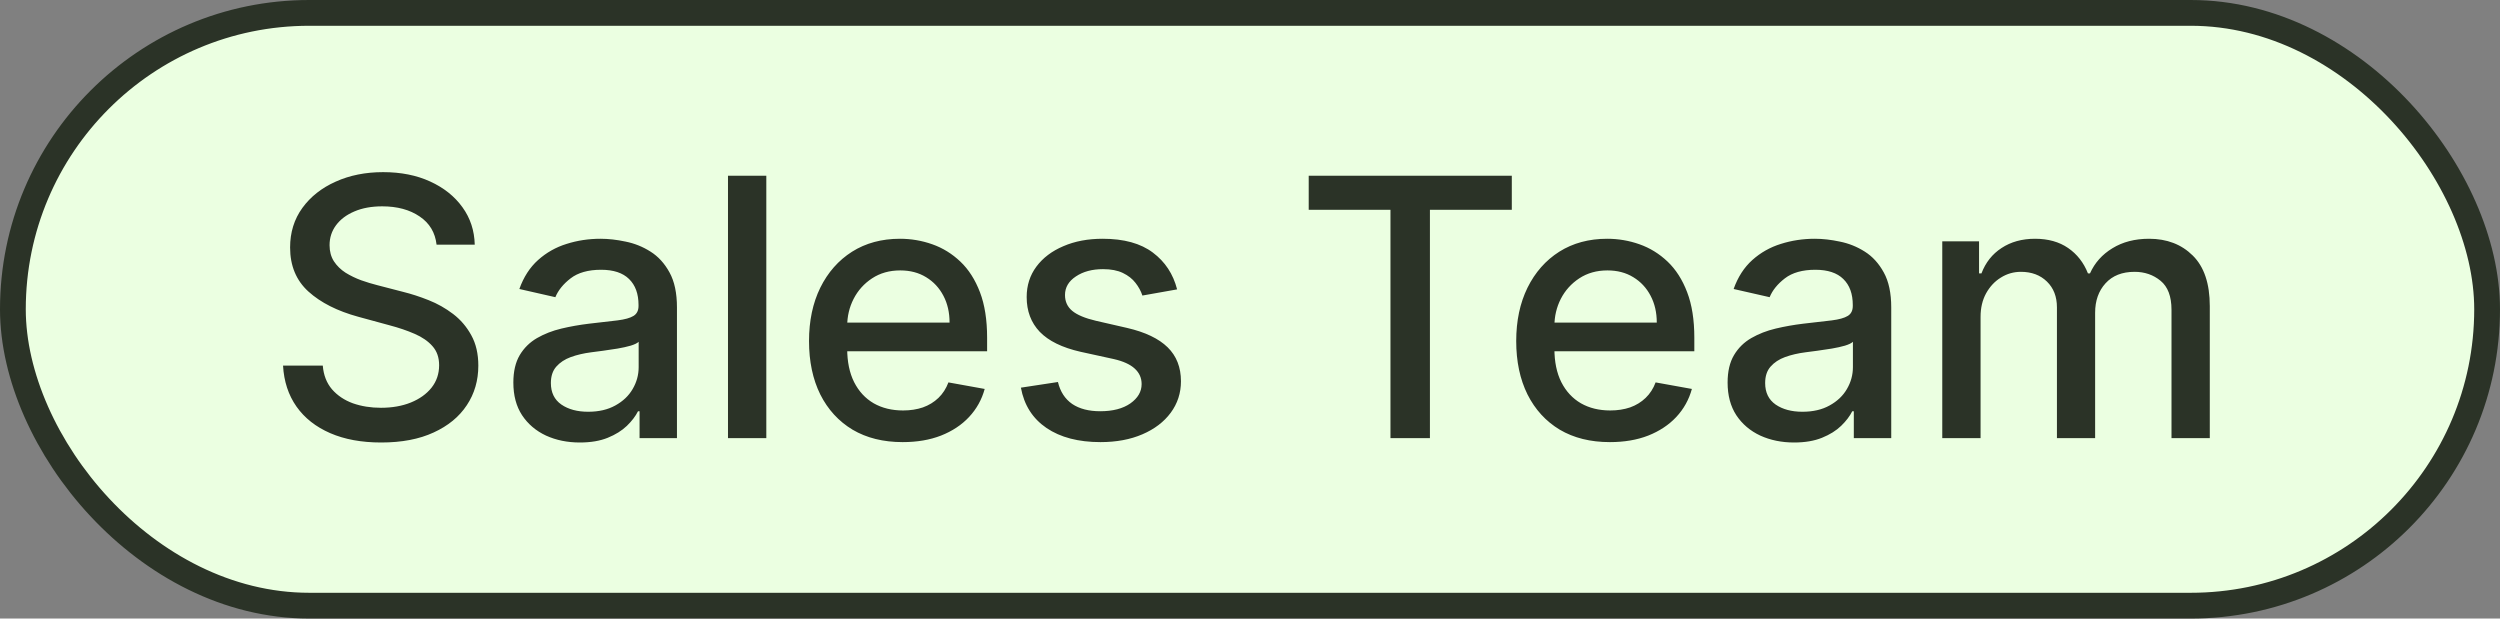 <svg width="97" height="24" viewBox="0 0 97 24" fill="none" xmlns="http://www.w3.org/2000/svg">
<rect x="0" y="0" width="97" height="24" fill="#808080" stroke="none"/>
<rect x="0.5" y="0.5" width="96" height="23" rx="11.5" fill="#EBFFE1"/>
<rect x="0.5" y="0.5" width="96" height="23" rx="11.5" stroke="#2B3327"/>
<path d="M16.939 9.493C16.885 9.022 16.667 8.658 16.282 8.399C15.898 8.137 15.414 8.006 14.831 8.006C14.413 8.006 14.052 8.073 13.747 8.205C13.442 8.335 13.205 8.513 13.036 8.742C12.87 8.968 12.787 9.224 12.787 9.513C12.787 9.755 12.844 9.964 12.956 10.139C13.072 10.315 13.223 10.462 13.409 10.582C13.598 10.698 13.8 10.796 14.015 10.875C14.231 10.951 14.438 11.014 14.637 11.064L15.631 11.322C15.956 11.402 16.289 11.51 16.63 11.646C16.972 11.781 17.288 11.96 17.58 12.182C17.872 12.405 18.107 12.68 18.286 13.008C18.468 13.336 18.559 13.729 18.559 14.186C18.559 14.763 18.41 15.275 18.112 15.722C17.817 16.17 17.388 16.523 16.824 16.781C16.264 17.04 15.586 17.169 14.791 17.169C14.028 17.169 13.369 17.048 12.812 16.806C12.255 16.564 11.819 16.221 11.505 15.777C11.19 15.329 11.016 14.799 10.982 14.186H12.524C12.553 14.554 12.673 14.861 12.882 15.106C13.094 15.348 13.364 15.528 13.692 15.648C14.024 15.764 14.386 15.822 14.781 15.822C15.215 15.822 15.601 15.754 15.939 15.618C16.281 15.479 16.549 15.287 16.745 15.041C16.94 14.793 17.038 14.503 17.038 14.171C17.038 13.87 16.952 13.623 16.779 13.43C16.61 13.238 16.38 13.079 16.088 12.953C15.8 12.827 15.473 12.716 15.109 12.62L13.906 12.292C13.091 12.07 12.444 11.743 11.967 11.312C11.493 10.882 11.256 10.312 11.256 9.602C11.256 9.016 11.415 8.504 11.733 8.066C12.051 7.629 12.482 7.289 13.026 7.047C13.569 6.802 14.183 6.679 14.865 6.679C15.555 6.679 16.163 6.8 16.69 7.042C17.22 7.284 17.638 7.617 17.943 8.041C18.248 8.462 18.407 8.946 18.42 9.493H16.939ZM22.498 17.169C22.014 17.169 21.577 17.079 21.186 16.901C20.794 16.718 20.485 16.455 20.256 16.11C20.03 15.765 19.918 15.343 19.918 14.842C19.918 14.412 20.001 14.057 20.166 13.778C20.332 13.5 20.556 13.28 20.837 13.117C21.119 12.955 21.434 12.832 21.782 12.749C22.13 12.666 22.485 12.604 22.846 12.56C23.303 12.507 23.675 12.464 23.96 12.431C24.245 12.395 24.452 12.337 24.581 12.257C24.71 12.178 24.775 12.048 24.775 11.869V11.835C24.775 11.4 24.652 11.064 24.407 10.825C24.165 10.587 23.804 10.467 23.323 10.467C22.823 10.467 22.428 10.578 22.14 10.8C21.855 11.019 21.658 11.263 21.548 11.531L20.151 11.213C20.317 10.749 20.559 10.374 20.877 10.089C21.199 9.801 21.568 9.592 21.986 9.463C22.404 9.33 22.843 9.264 23.303 9.264C23.608 9.264 23.931 9.301 24.273 9.374C24.617 9.443 24.939 9.572 25.237 9.761C25.539 9.95 25.786 10.22 25.978 10.572C26.17 10.92 26.266 11.372 26.266 11.929V17H24.815V15.956H24.755C24.659 16.148 24.515 16.337 24.323 16.523C24.13 16.708 23.883 16.863 23.582 16.985C23.28 17.108 22.919 17.169 22.498 17.169ZM22.821 15.976C23.232 15.976 23.583 15.895 23.875 15.732C24.17 15.57 24.394 15.358 24.546 15.096C24.702 14.831 24.78 14.547 24.78 14.246V13.261C24.727 13.314 24.624 13.364 24.472 13.411C24.323 13.454 24.152 13.492 23.96 13.525C23.767 13.555 23.58 13.583 23.398 13.609C23.215 13.633 23.063 13.652 22.94 13.669C22.652 13.706 22.389 13.767 22.15 13.853C21.915 13.939 21.726 14.063 21.583 14.226C21.444 14.385 21.374 14.597 21.374 14.862C21.374 15.23 21.51 15.508 21.782 15.697C22.054 15.883 22.4 15.976 22.821 15.976ZM29.733 6.818V17H28.246V6.818H29.733ZM35.024 17.154C34.272 17.154 33.624 16.993 33.08 16.672C32.54 16.347 32.122 15.891 31.827 15.305C31.535 14.715 31.39 14.024 31.39 13.232C31.39 12.449 31.535 11.76 31.827 11.163C32.122 10.567 32.533 10.101 33.06 9.766C33.59 9.432 34.21 9.264 34.919 9.264C35.35 9.264 35.768 9.335 36.172 9.478C36.577 9.62 36.94 9.844 37.261 10.149C37.583 10.454 37.836 10.85 38.022 11.337C38.207 11.821 38.3 12.41 38.3 13.102V13.629H32.23V12.516H36.843C36.843 12.124 36.764 11.778 36.605 11.477C36.446 11.172 36.222 10.931 35.934 10.756C35.649 10.58 35.314 10.492 34.929 10.492C34.512 10.492 34.147 10.595 33.836 10.8C33.527 11.003 33.289 11.268 33.12 11.596C32.954 11.921 32.871 12.274 32.871 12.655V13.525C32.871 14.035 32.961 14.47 33.14 14.827C33.322 15.185 33.575 15.459 33.9 15.648C34.225 15.833 34.605 15.926 35.039 15.926C35.321 15.926 35.577 15.886 35.809 15.807C36.041 15.724 36.242 15.601 36.411 15.439C36.58 15.277 36.709 15.076 36.799 14.837L38.206 15.091C38.093 15.505 37.891 15.868 37.599 16.18C37.311 16.488 36.948 16.728 36.51 16.901C36.076 17.07 35.581 17.154 35.024 17.154ZM45.672 11.228L44.325 11.467C44.268 11.294 44.179 11.13 44.056 10.974C43.937 10.819 43.774 10.691 43.569 10.592C43.363 10.492 43.106 10.443 42.798 10.443C42.377 10.443 42.026 10.537 41.744 10.726C41.462 10.912 41.322 11.152 41.322 11.447C41.322 11.702 41.416 11.907 41.605 12.063C41.794 12.219 42.099 12.347 42.52 12.446L43.733 12.724C44.435 12.887 44.959 13.137 45.304 13.475C45.649 13.813 45.821 14.252 45.821 14.793C45.821 15.25 45.688 15.658 45.423 16.016C45.161 16.37 44.795 16.649 44.325 16.851C43.857 17.053 43.315 17.154 42.699 17.154C41.844 17.154 41.146 16.972 40.606 16.607C40.066 16.239 39.734 15.717 39.611 15.041L41.048 14.822C41.138 15.197 41.322 15.48 41.6 15.673C41.879 15.861 42.241 15.956 42.689 15.956C43.176 15.956 43.566 15.855 43.857 15.653C44.149 15.447 44.295 15.197 44.295 14.902C44.295 14.663 44.205 14.463 44.026 14.3C43.85 14.138 43.58 14.015 43.216 13.932L41.923 13.649C41.211 13.487 40.684 13.228 40.342 12.874C40.004 12.519 39.835 12.07 39.835 11.526C39.835 11.075 39.961 10.681 40.213 10.343C40.465 10.005 40.813 9.741 41.257 9.553C41.701 9.36 42.21 9.264 42.783 9.264C43.609 9.264 44.258 9.443 44.732 9.801C45.206 10.156 45.519 10.631 45.672 11.228ZM50.778 8.141V6.818H58.658V8.141H55.481V17H53.95V8.141H50.778ZM62.463 17.154C61.711 17.154 61.063 16.993 60.519 16.672C59.979 16.347 59.562 15.891 59.267 15.305C58.975 14.715 58.829 14.024 58.829 13.232C58.829 12.449 58.975 11.76 59.267 11.163C59.562 10.567 59.973 10.101 60.5 9.766C61.03 9.432 61.65 9.264 62.359 9.264C62.79 9.264 63.207 9.335 63.612 9.478C64.016 9.62 64.379 9.844 64.701 10.149C65.022 10.454 65.276 10.85 65.461 11.337C65.647 11.821 65.74 12.41 65.74 13.102V13.629H59.669V12.516H64.283C64.283 12.124 64.203 11.778 64.044 11.477C63.885 11.172 63.661 10.931 63.373 10.756C63.088 10.58 62.753 10.492 62.369 10.492C61.951 10.492 61.587 10.595 61.275 10.8C60.967 11.003 60.728 11.268 60.559 11.596C60.394 11.921 60.311 12.274 60.311 12.655V13.525C60.311 14.035 60.4 14.47 60.579 14.827C60.761 15.185 61.015 15.459 61.34 15.648C61.665 15.833 62.044 15.926 62.478 15.926C62.76 15.926 63.017 15.886 63.249 15.807C63.481 15.724 63.681 15.601 63.85 15.439C64.019 15.277 64.149 15.076 64.238 14.837L65.645 15.091C65.532 15.505 65.33 15.868 65.039 16.18C64.75 16.488 64.387 16.728 63.95 16.901C63.516 17.07 63.02 17.154 62.463 17.154ZM69.611 17.169C69.127 17.169 68.69 17.079 68.299 16.901C67.908 16.718 67.598 16.455 67.369 16.11C67.144 15.765 67.031 15.343 67.031 14.842C67.031 14.412 67.114 14.057 67.28 13.778C67.445 13.5 67.669 13.28 67.951 13.117C68.233 12.955 68.547 12.832 68.895 12.749C69.243 12.666 69.598 12.604 69.959 12.56C70.417 12.507 70.788 12.464 71.073 12.431C71.358 12.395 71.565 12.337 71.694 12.257C71.824 12.178 71.888 12.048 71.888 11.869V11.835C71.888 11.4 71.766 11.064 71.52 10.825C71.278 10.587 70.917 10.467 70.436 10.467C69.936 10.467 69.542 10.578 69.253 10.8C68.968 11.019 68.771 11.263 68.662 11.531L67.265 11.213C67.43 10.749 67.672 10.374 67.99 10.089C68.312 9.801 68.682 9.592 69.099 9.463C69.517 9.33 69.956 9.264 70.417 9.264C70.722 9.264 71.045 9.301 71.386 9.374C71.731 9.443 72.052 9.572 72.351 9.761C72.652 9.95 72.899 10.22 73.091 10.572C73.284 10.92 73.38 11.372 73.38 11.929V17H71.928V15.956H71.868C71.772 16.148 71.628 16.337 71.436 16.523C71.244 16.708 70.997 16.863 70.695 16.985C70.393 17.108 70.032 17.169 69.611 17.169ZM69.934 15.976C70.345 15.976 70.697 15.895 70.988 15.732C71.283 15.57 71.507 15.358 71.659 15.096C71.815 14.831 71.893 14.547 71.893 14.246V13.261C71.84 13.314 71.737 13.364 71.585 13.411C71.436 13.454 71.265 13.492 71.073 13.525C70.881 13.555 70.693 13.583 70.511 13.609C70.329 13.633 70.176 13.652 70.054 13.669C69.765 13.706 69.502 13.767 69.263 13.853C69.028 13.939 68.839 14.063 68.697 14.226C68.557 14.385 68.488 14.597 68.488 14.862C68.488 15.23 68.624 15.508 68.895 15.697C69.167 15.883 69.513 15.976 69.934 15.976ZM75.36 17V9.364H76.787V10.607H76.881C77.04 10.186 77.3 9.857 77.662 9.622C78.023 9.384 78.455 9.264 78.959 9.264C79.469 9.264 79.897 9.384 80.242 9.622C80.59 9.861 80.847 10.189 81.012 10.607H81.092C81.274 10.199 81.564 9.874 81.962 9.632C82.36 9.387 82.834 9.264 83.384 9.264C84.076 9.264 84.642 9.481 85.079 9.915C85.52 10.35 85.74 11.004 85.74 11.879V17H84.254V12.018C84.254 11.501 84.113 11.127 83.831 10.895C83.549 10.663 83.213 10.547 82.822 10.547C82.338 10.547 81.962 10.696 81.693 10.994C81.425 11.289 81.291 11.669 81.291 12.133V17H79.809V11.924C79.809 11.51 79.68 11.177 79.421 10.925C79.163 10.673 78.826 10.547 78.412 10.547C78.13 10.547 77.87 10.621 77.632 10.771C77.396 10.916 77.206 11.12 77.06 11.382C76.917 11.644 76.846 11.947 76.846 12.292V17H75.36Z" fill="#2B3327"/>
</svg>
